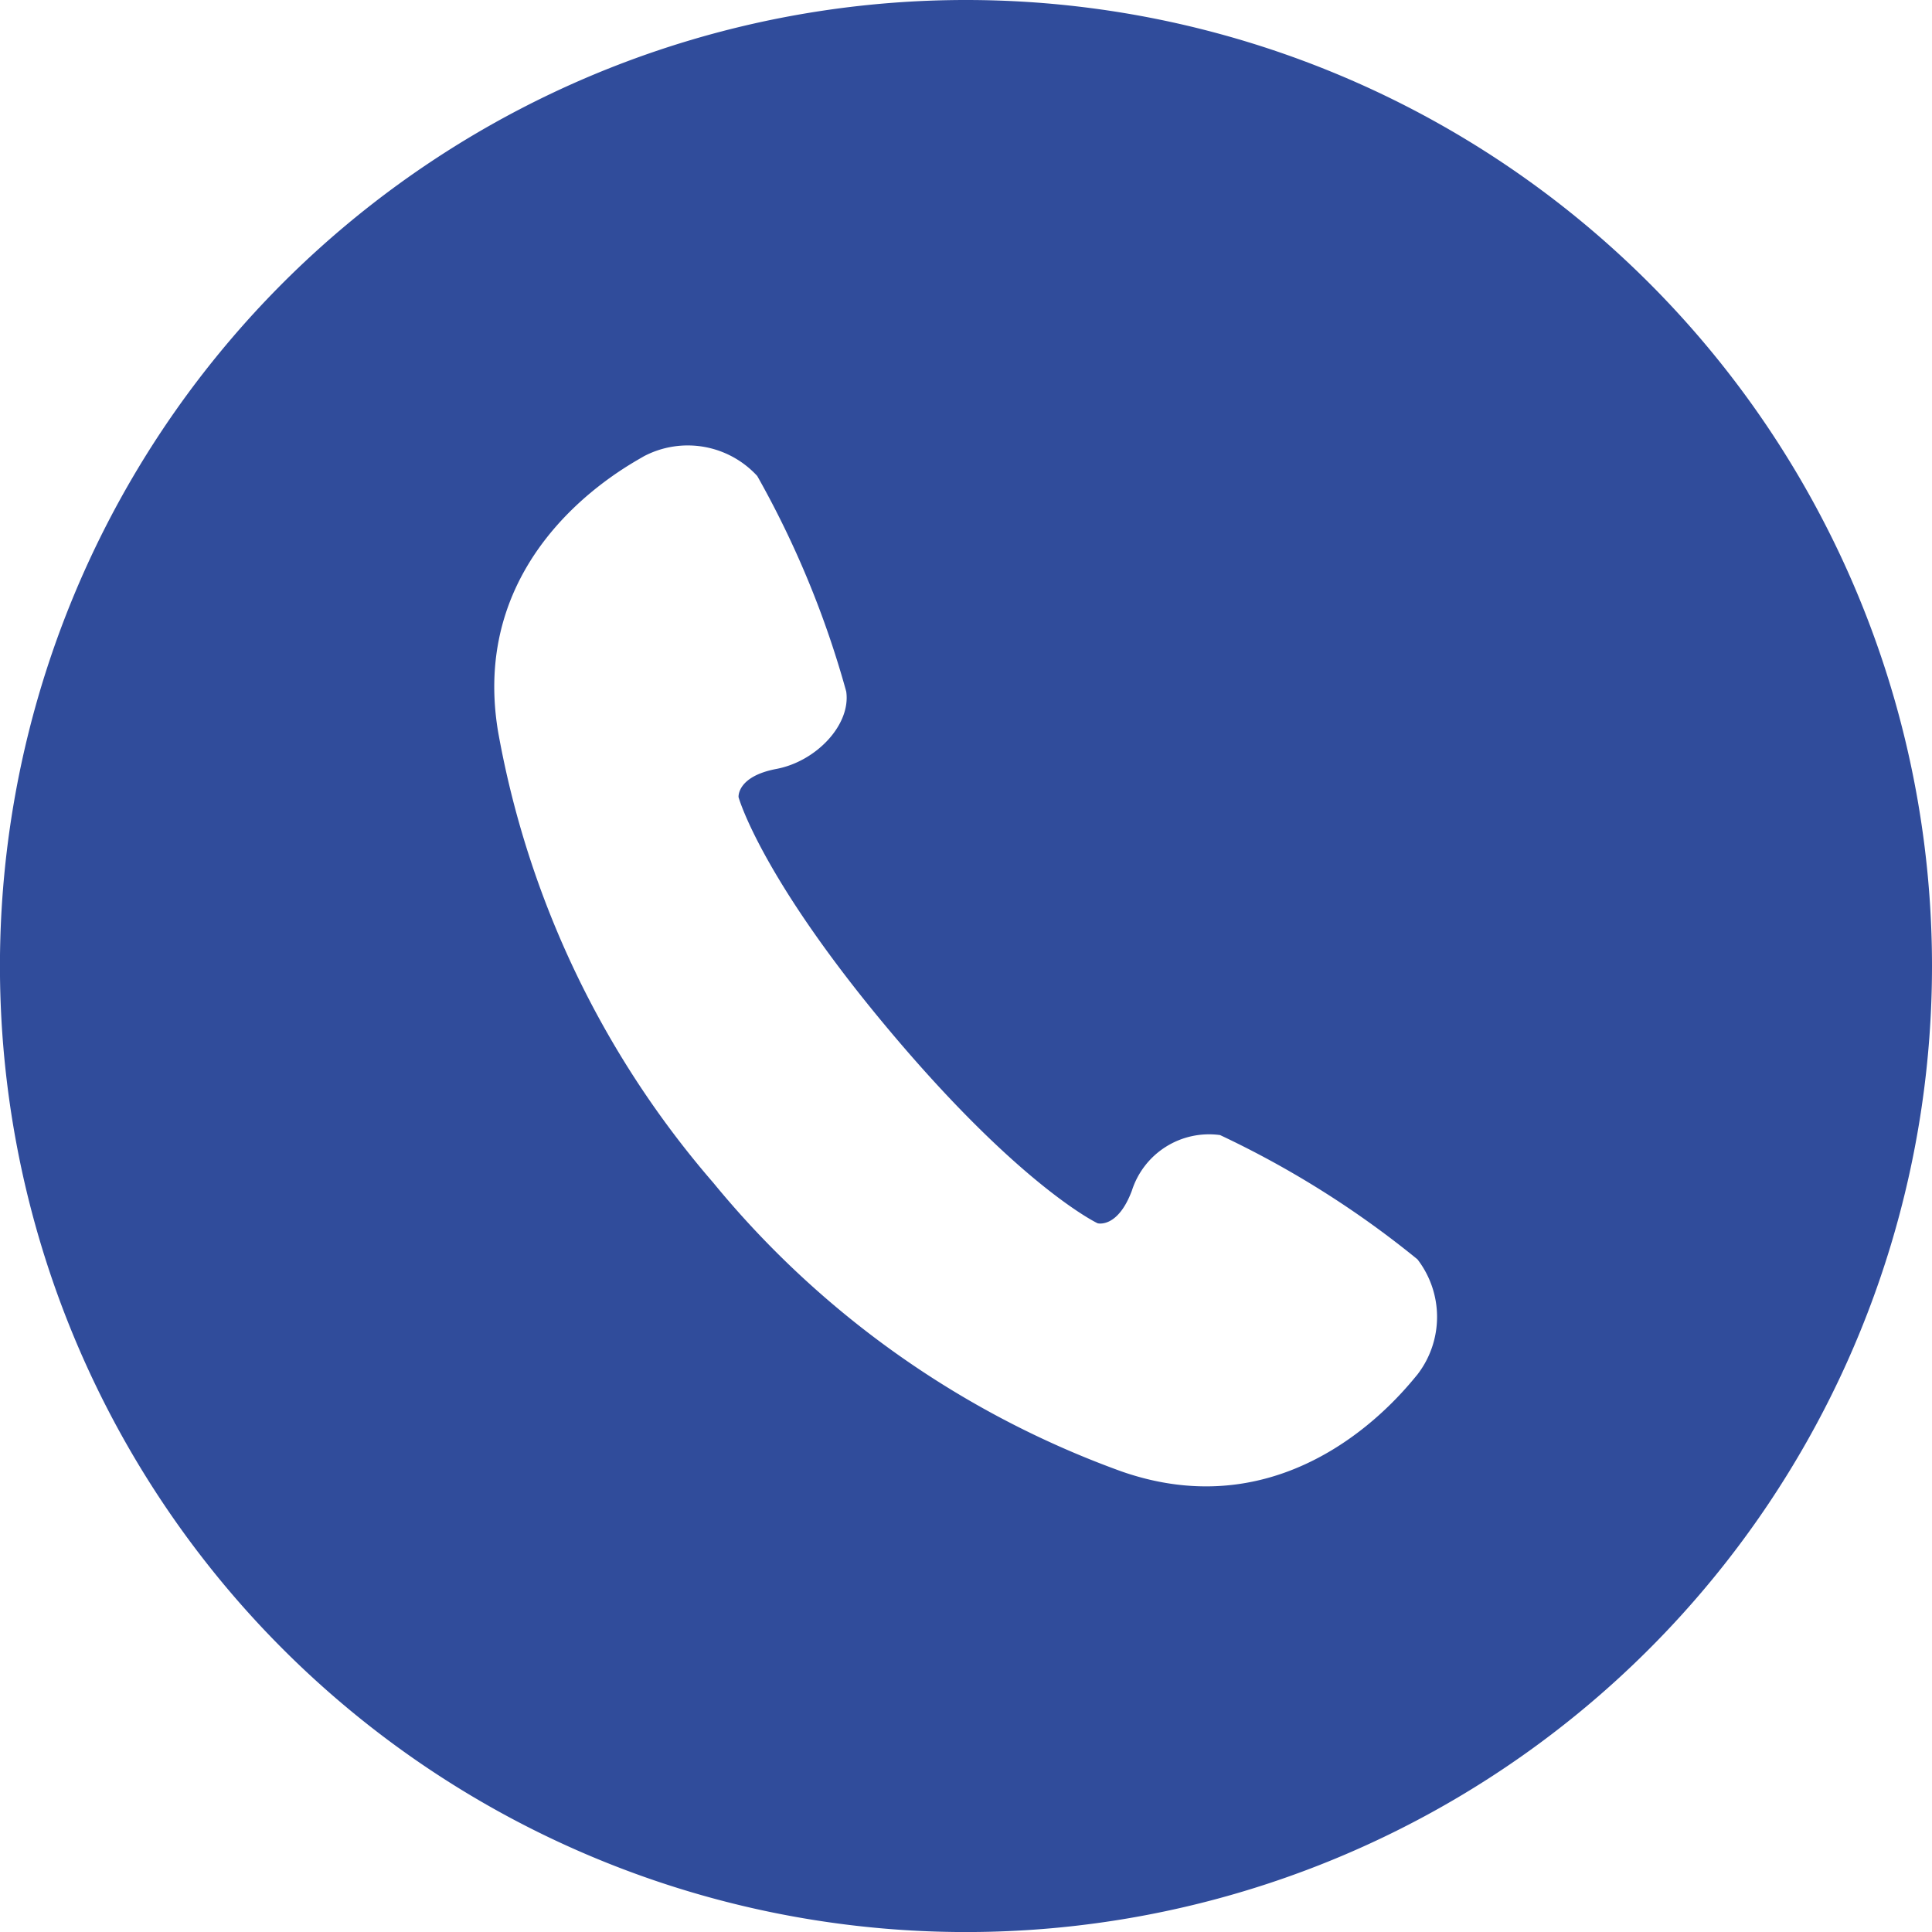 <svg id="白抜きの電話アイコン_2" data-name="白抜きの電話アイコン 2" xmlns="http://www.w3.org/2000/svg" width="42.755" height="42.755" viewBox="0 0 42.755 42.755">
  <path id="パス_1" data-name="パス 1" d="M21.378,0A21.378,21.378,0,1,0,42.755,21.378,21.378,21.378,0,0,0,21.378,0Zm9.995,30.412c-.258.3-2.687,3.5-6.553,2.151a20.836,20.836,0,0,1-9.034-6.388,20.845,20.845,0,0,1-4.764-9.986c-.671-4.039,2.891-5.89,3.231-6.094a2.087,2.087,0,0,1,2.505.439,21.138,21.138,0,0,1,1.969,4.77c.106.733-.662,1.545-1.544,1.712s-.839.625-.839.625.491,1.784,3.381,5.214,4.565,4.216,4.565,4.216.442.121.758-.721A1.793,1.793,0,0,1,27,25.119a21.168,21.168,0,0,1,4.368,2.75A2.087,2.087,0,0,1,31.372,30.412Z" fill="#304c9b"/>
</svg>
